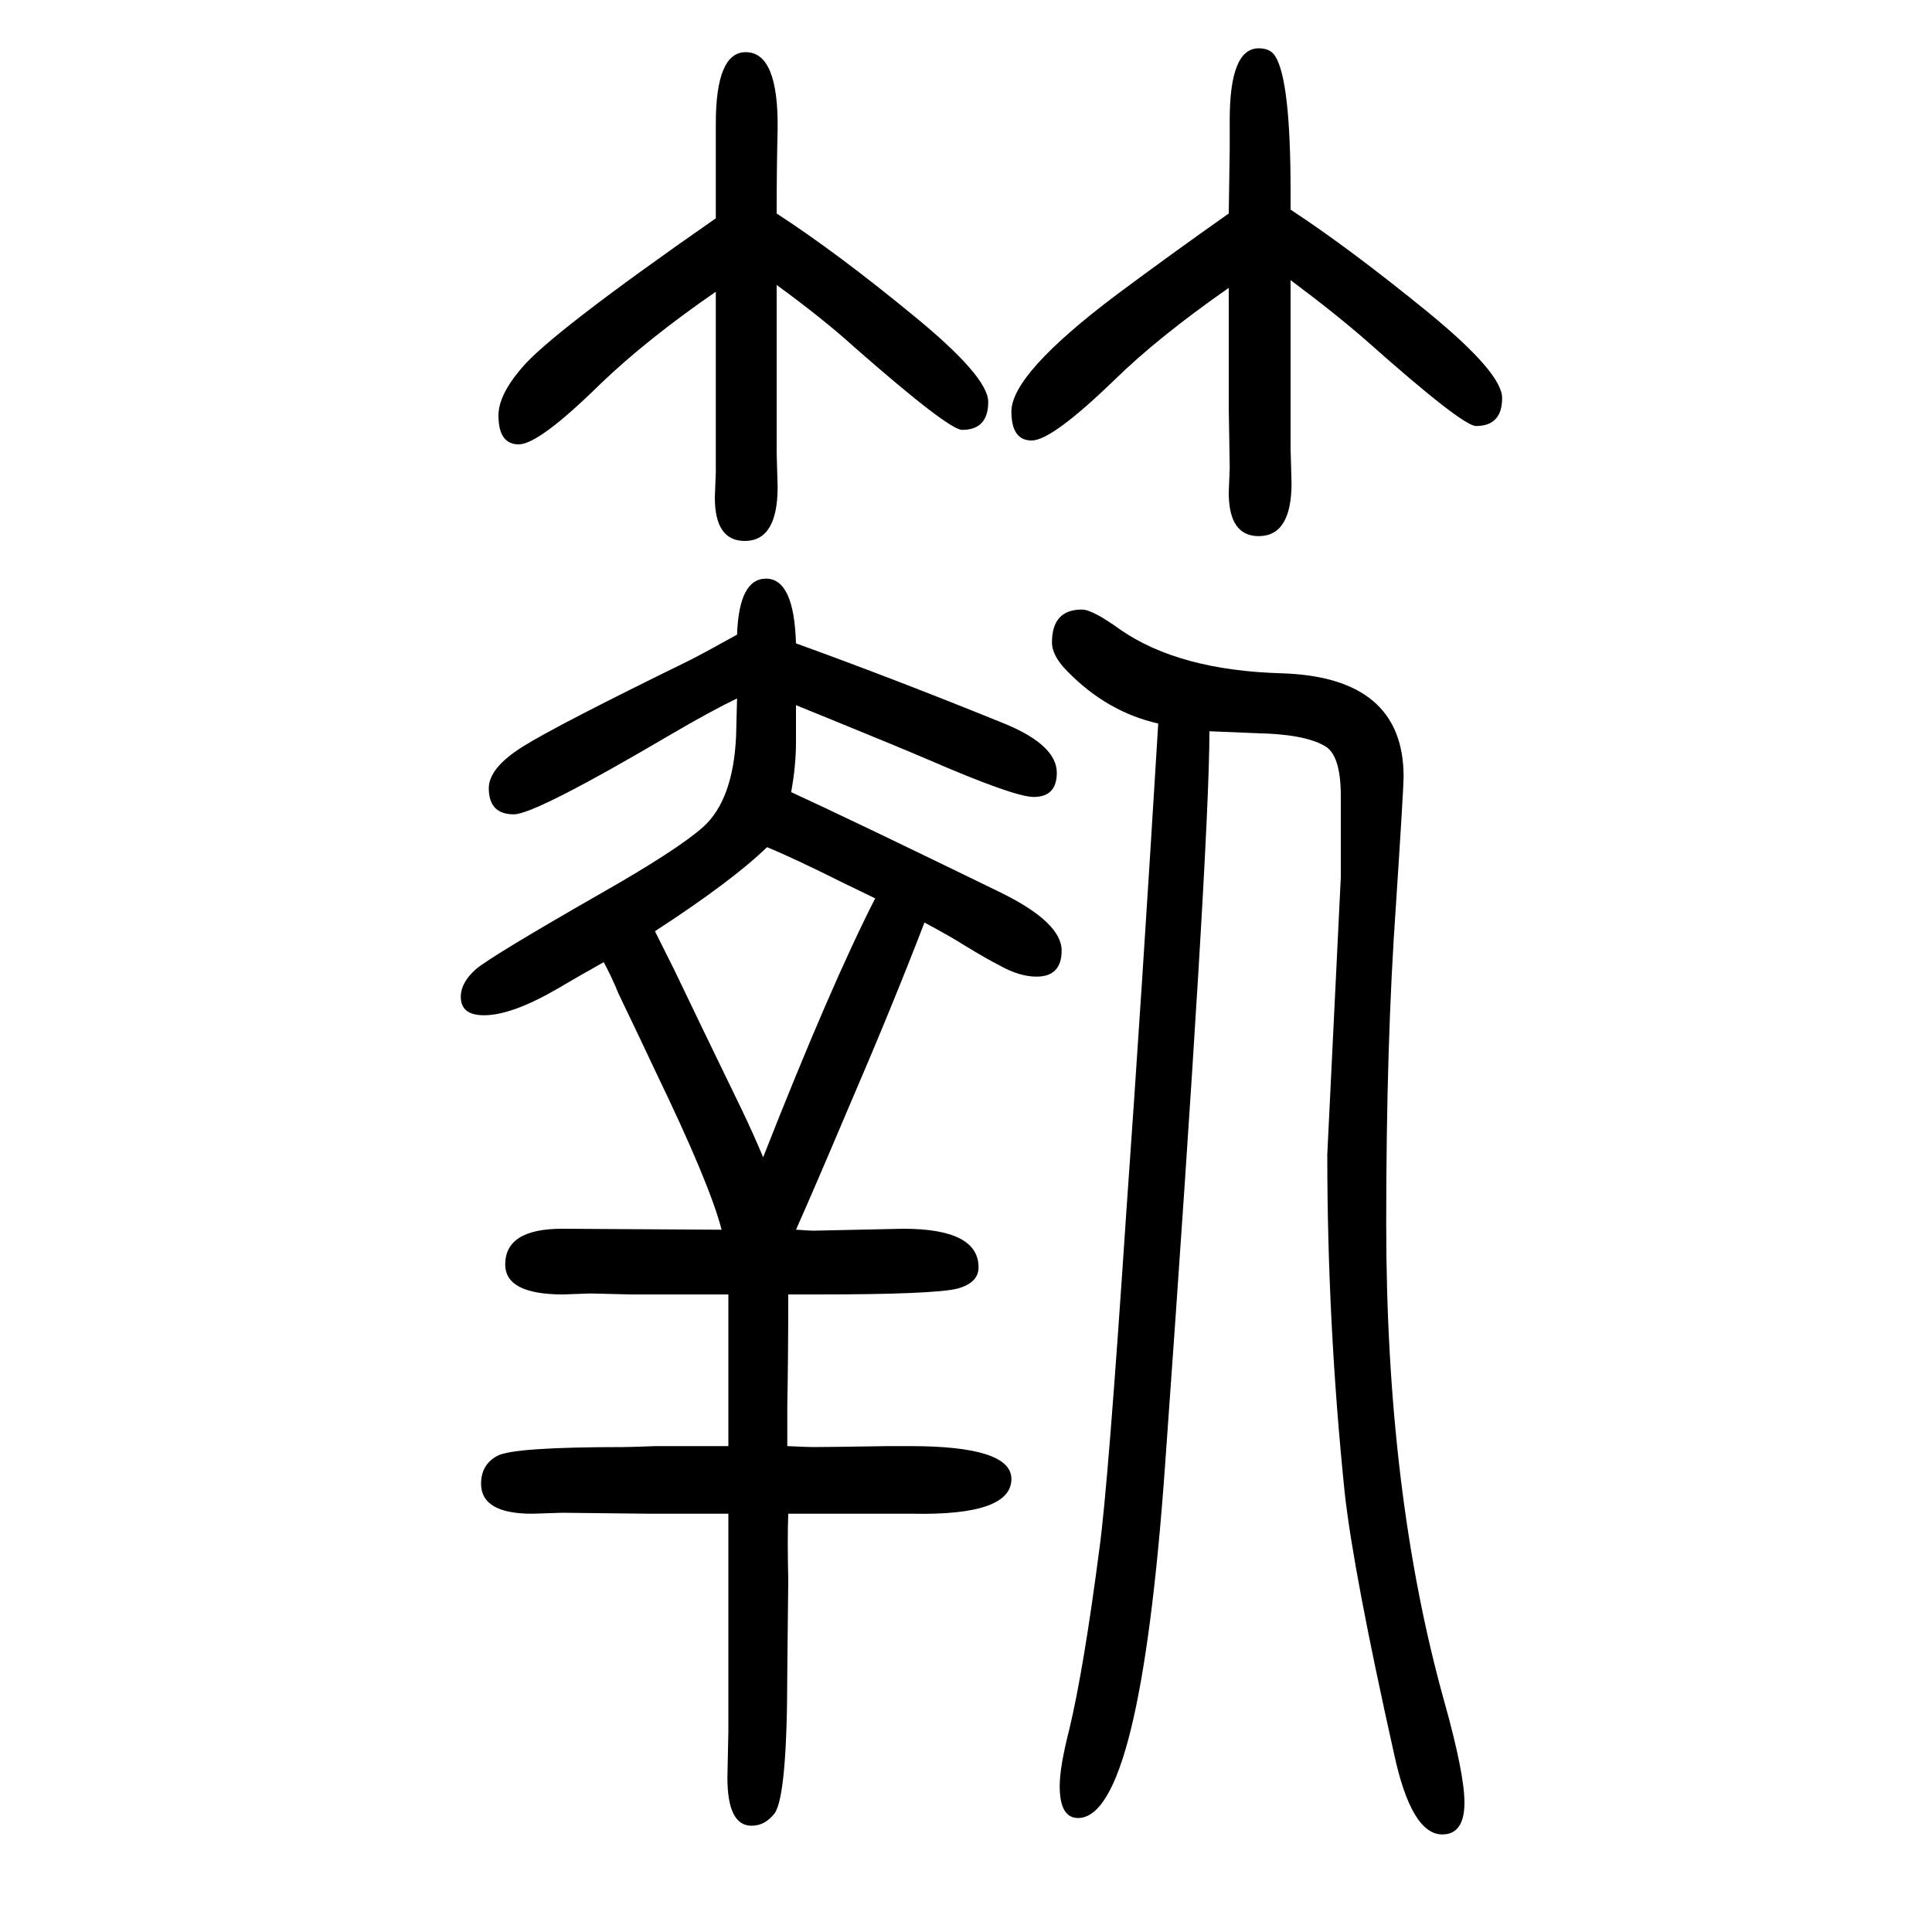 <svg xmlns="http://www.w3.org/2000/svg" xmlns:xlink="http://www.w3.org/1999/xlink" height="100" width="100" version="1.1"><path d="M816 310q0 -63 -1 -116v-17v-24q22 -1 26 -1q16 0 79 1h22q105 0 105 -34q0 -38 -102 -36h-36h-30h-32h-31q-1 -26 0 -69l-1 -94q0 -128 -13 -147q-10 -13 -24 -13q-25 0 -25 50l1 47v70v96v18v42h-82l-90 1l-31 -1q-53 0 -53 31q0 20 17 29t130 9q7 0 34 1h75v28v23v65
v41h-29h-72l-42 1l-28 -1q-60 0 -60 31q0 37 59 37l165 -1q-12 47 -68 163q-15 32 -39 82q-6 15 -15 32q-32 -18 -47 -27q-48 -28 -77 -28q-24 0 -24 19q0 15 16 29q17 14 127 77q81 46 108 70q31 28 34 94q1 37 1 39q-27 -13 -68 -37q-141 -83 -163 -83q-26 0 -26 27
q0 21 35 43t172 89q14 7 50 27q2 58 30 58q29 0 31 -67q105 -38 218 -84q52 -22 52 -50q0 -25 -24 -25q-20 0 -110 39q-28 12 -104 43l-32 13v-19v-19q0 -25 -5 -52q61 -28 217 -104q63 -31 63 -60q0 -27 -26 -27q-18 0 -39 12q-12 6 -35 20q-14 9 -42 24q-33 -86 -80 -195
q-36 -85 -53 -123q15 -1 18 -1l93 2q78 0 78 -40q0 -16 -22 -22q-25 -6 -144 -6h-31zM790 452q70 178 116 268q-29 14 -33 16q-52 26 -79 37q-36 -35 -116 -87l20 -40q20 -42 70 -145q12 -25 22 -49zM1272 1352q-73 -51 -118 -95q-65 -63 -86 -63t-21 30q0 39 109 121
q55 41 116 84l1 67v30q0 74 30 74q12 0 17 -8q16 -25 16 -140v-19q61 -40 142 -106q77 -63 77 -89q0 -29 -27 -29q-14 0 -112 87q-33 29 -80 64v-29v-78v-67l1 -36q0 -55 -34 -55q-31 0 -31 45l1 26l-1 62v58v66zM741 1348q-71 -49 -119 -95q-64 -63 -85 -63t-21 30
q0 21 24 49q30 36 201 155v68v30q0 74 31 74q34 0 33 -80q-1 -39 -1 -87q63 -41 142 -106q77 -63 77 -89q0 -29 -27 -29q-14 0 -112 86q-32 29 -80 64v-29v-78v-67l1 -35q0 -56 -34 -56q-31 0 -31 45l1 26v62v59v66zM1252 893q0 -120 -46 -761q-26 -364 -90 -364
q-19 0 -19 33q0 20 10 59q15 63 31 186q9 64 28 350q16 225 33 505q-53 12 -94 54q-16 16 -16 30q0 34 31 34q11 0 40 -21q61 -42 167 -45q126 -4 126 -107q0 -12 -8 -134q-10 -141 -10 -329q0 -279 60 -494q21 -75 21 -105q0 -33 -23 -33q-32 0 -50 84q-42 188 -51 270
q-18 175 -18 350l14 287v84q0 43 -17 52q-21 12 -70 13q-26 1 -49 2z" style="" transform="scale(0.05 -0.05) translate(0 -1650)"/></svg>